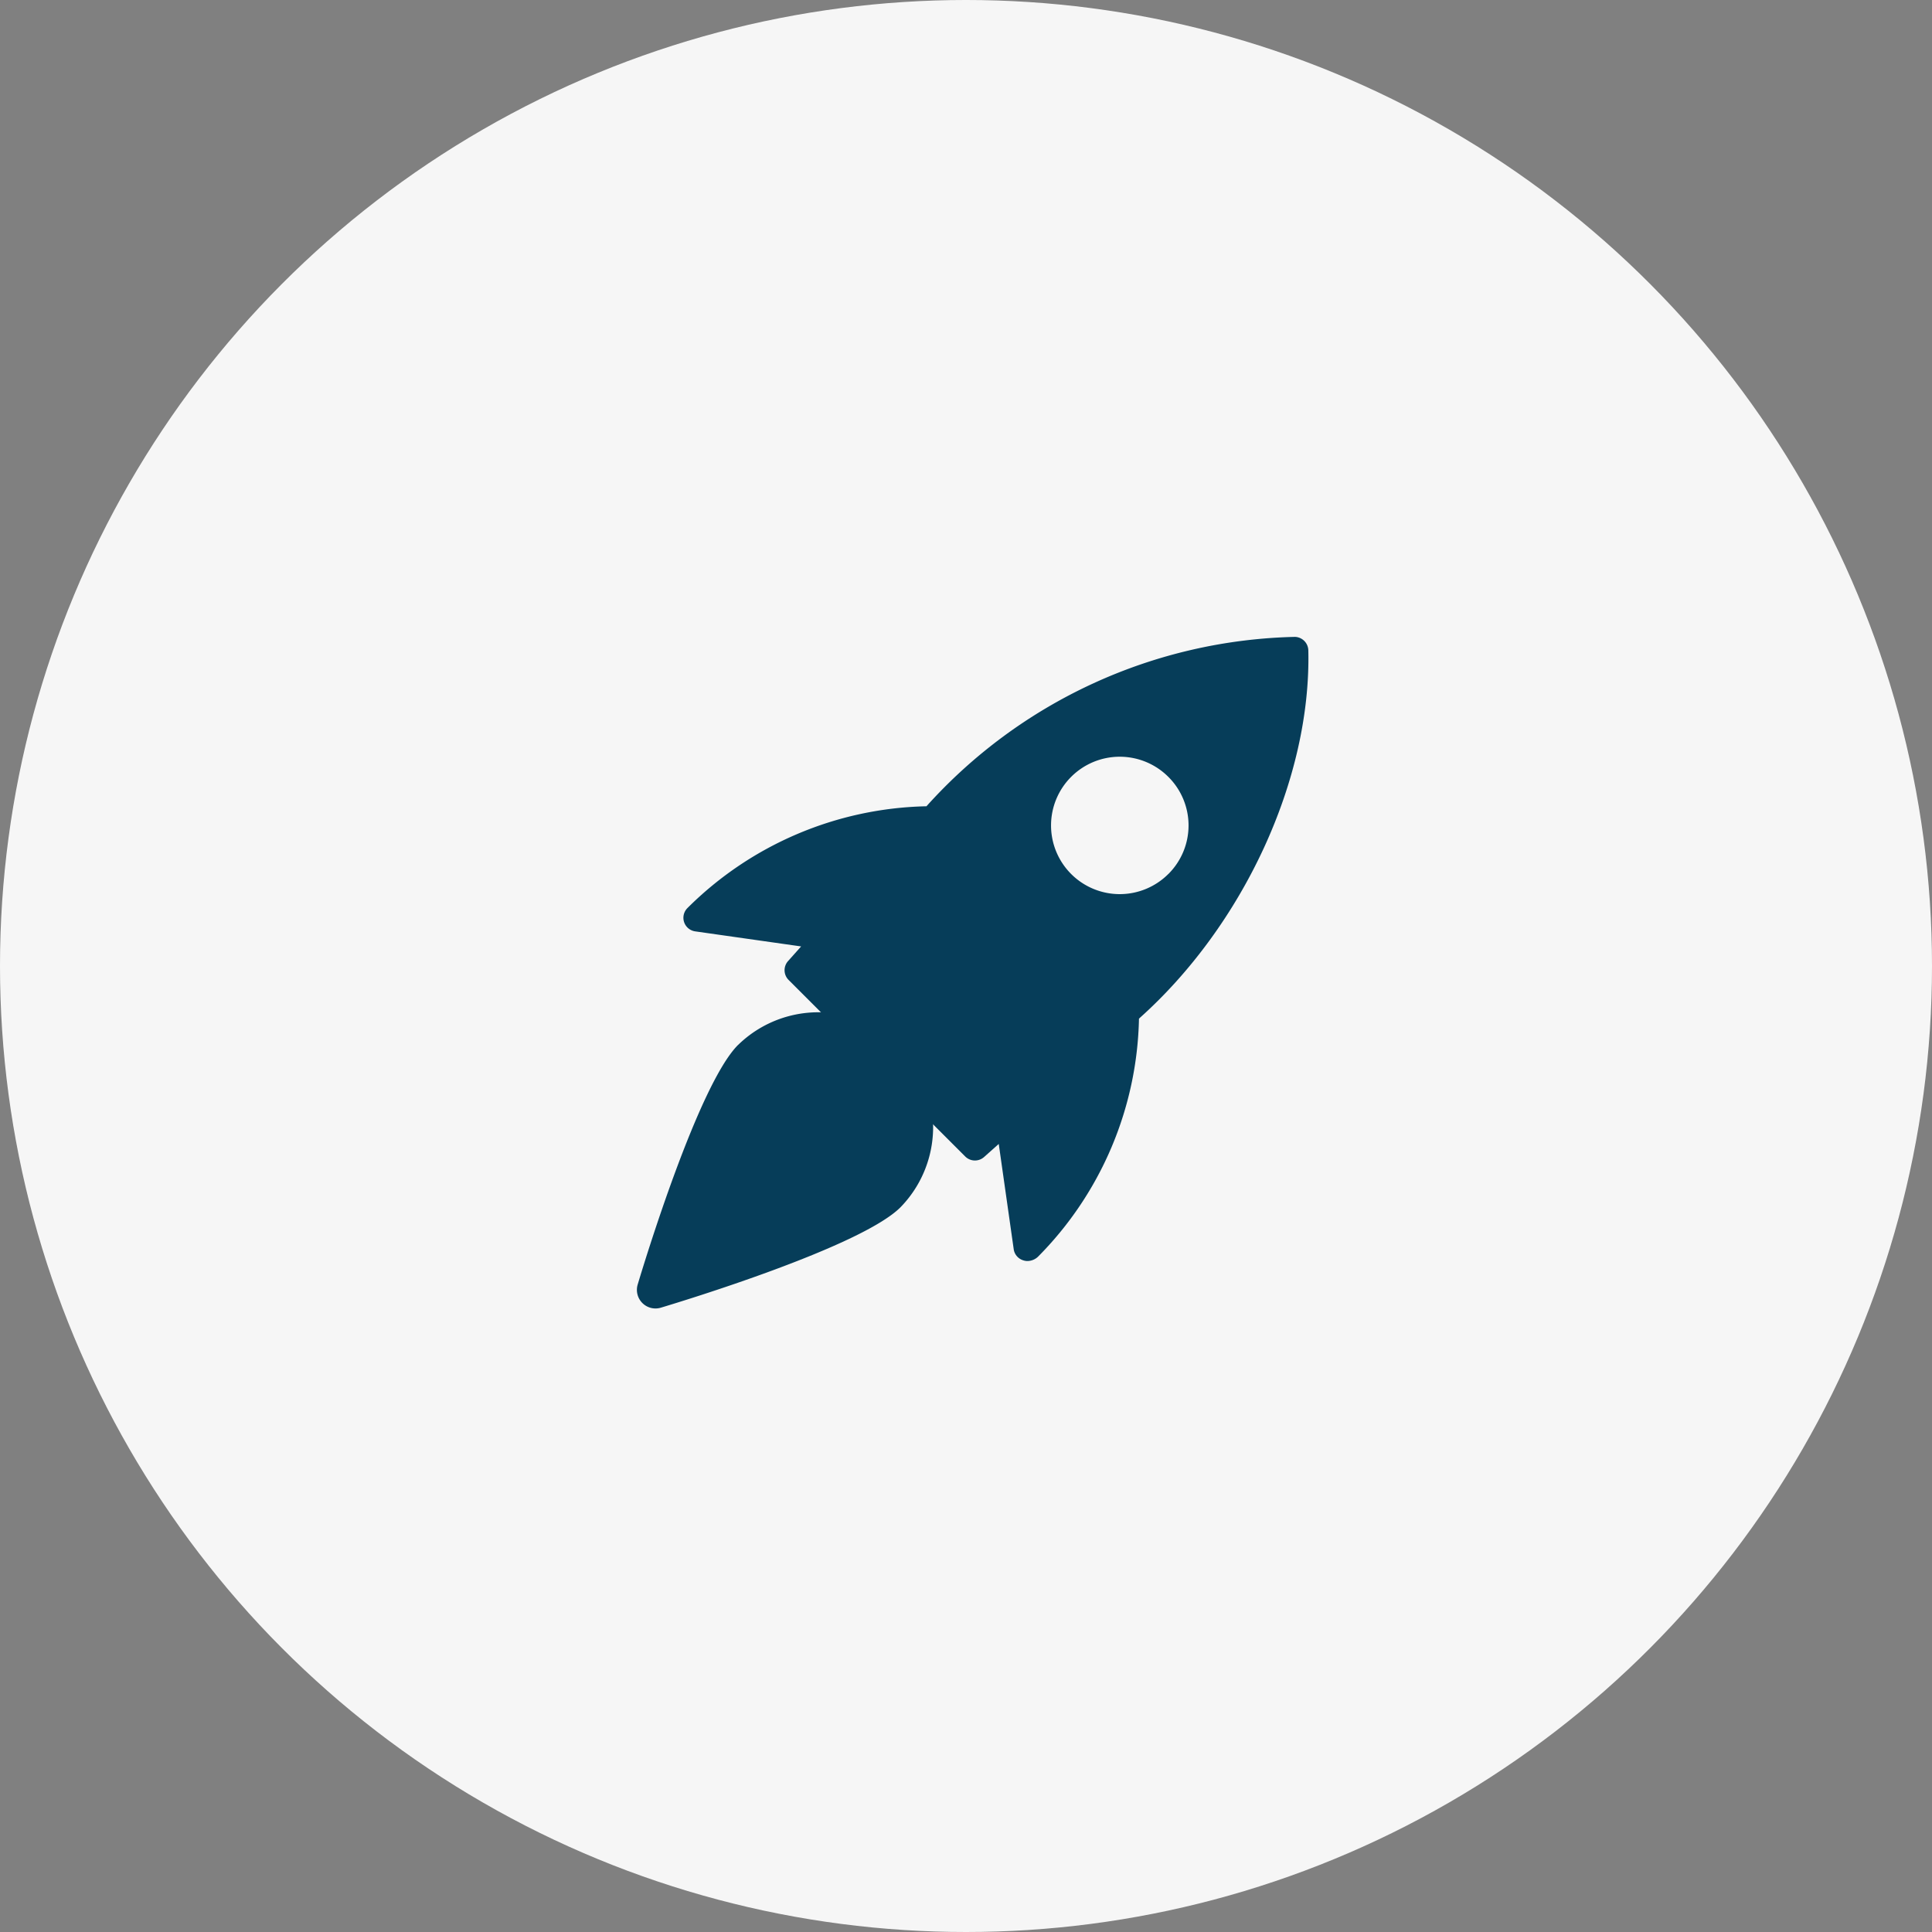<svg xmlns="http://www.w3.org/2000/svg" width="77" height="77" viewBox="0 0 77 77"><rect x="0" y="0" width="77" height="77" fill="#808080" stroke="none"/><circle cx="38.5" cy="38.5" r="38.5" fill="#f6f6f6"/><g fill="#063d59"><path d="M51.61 25.383a20.356 20.356 0 0 0-14.686 6.751 13.9 13.9 0 0 0-9.523 4.054.547.547 0 0 0 .307.932l4.221.6-.521.584a.547.547 0 0 0 .022.752l7.039 7.036a.549.549 0 0 0 .752.021l.584-.521.6 4.219a.545.545 0 0 0 .388.423.5.5 0 0 0 .157.024.619.619 0 0 0 .424-.176 13.861 13.861 0 0 0 4.02-9.485c4.165-3.71 6.869-9.557 6.749-14.68a.55.55 0 0 0-.533-.534zm-5.046 9.45a2.738 2.738 0 1 1 0-3.871 2.73 2.73 0 0 1-.001 3.874z"/><path d="M29.415 41.646c-1.584 1.584-3.759 8.741-4 9.55a.741.741 0 0 0 .709.953.758.758 0 0 0 .213-.031c.81-.243 7.966-2.418 9.55-4a4.576 4.576 0 0 0-6.471-6.471z"/></g></svg>